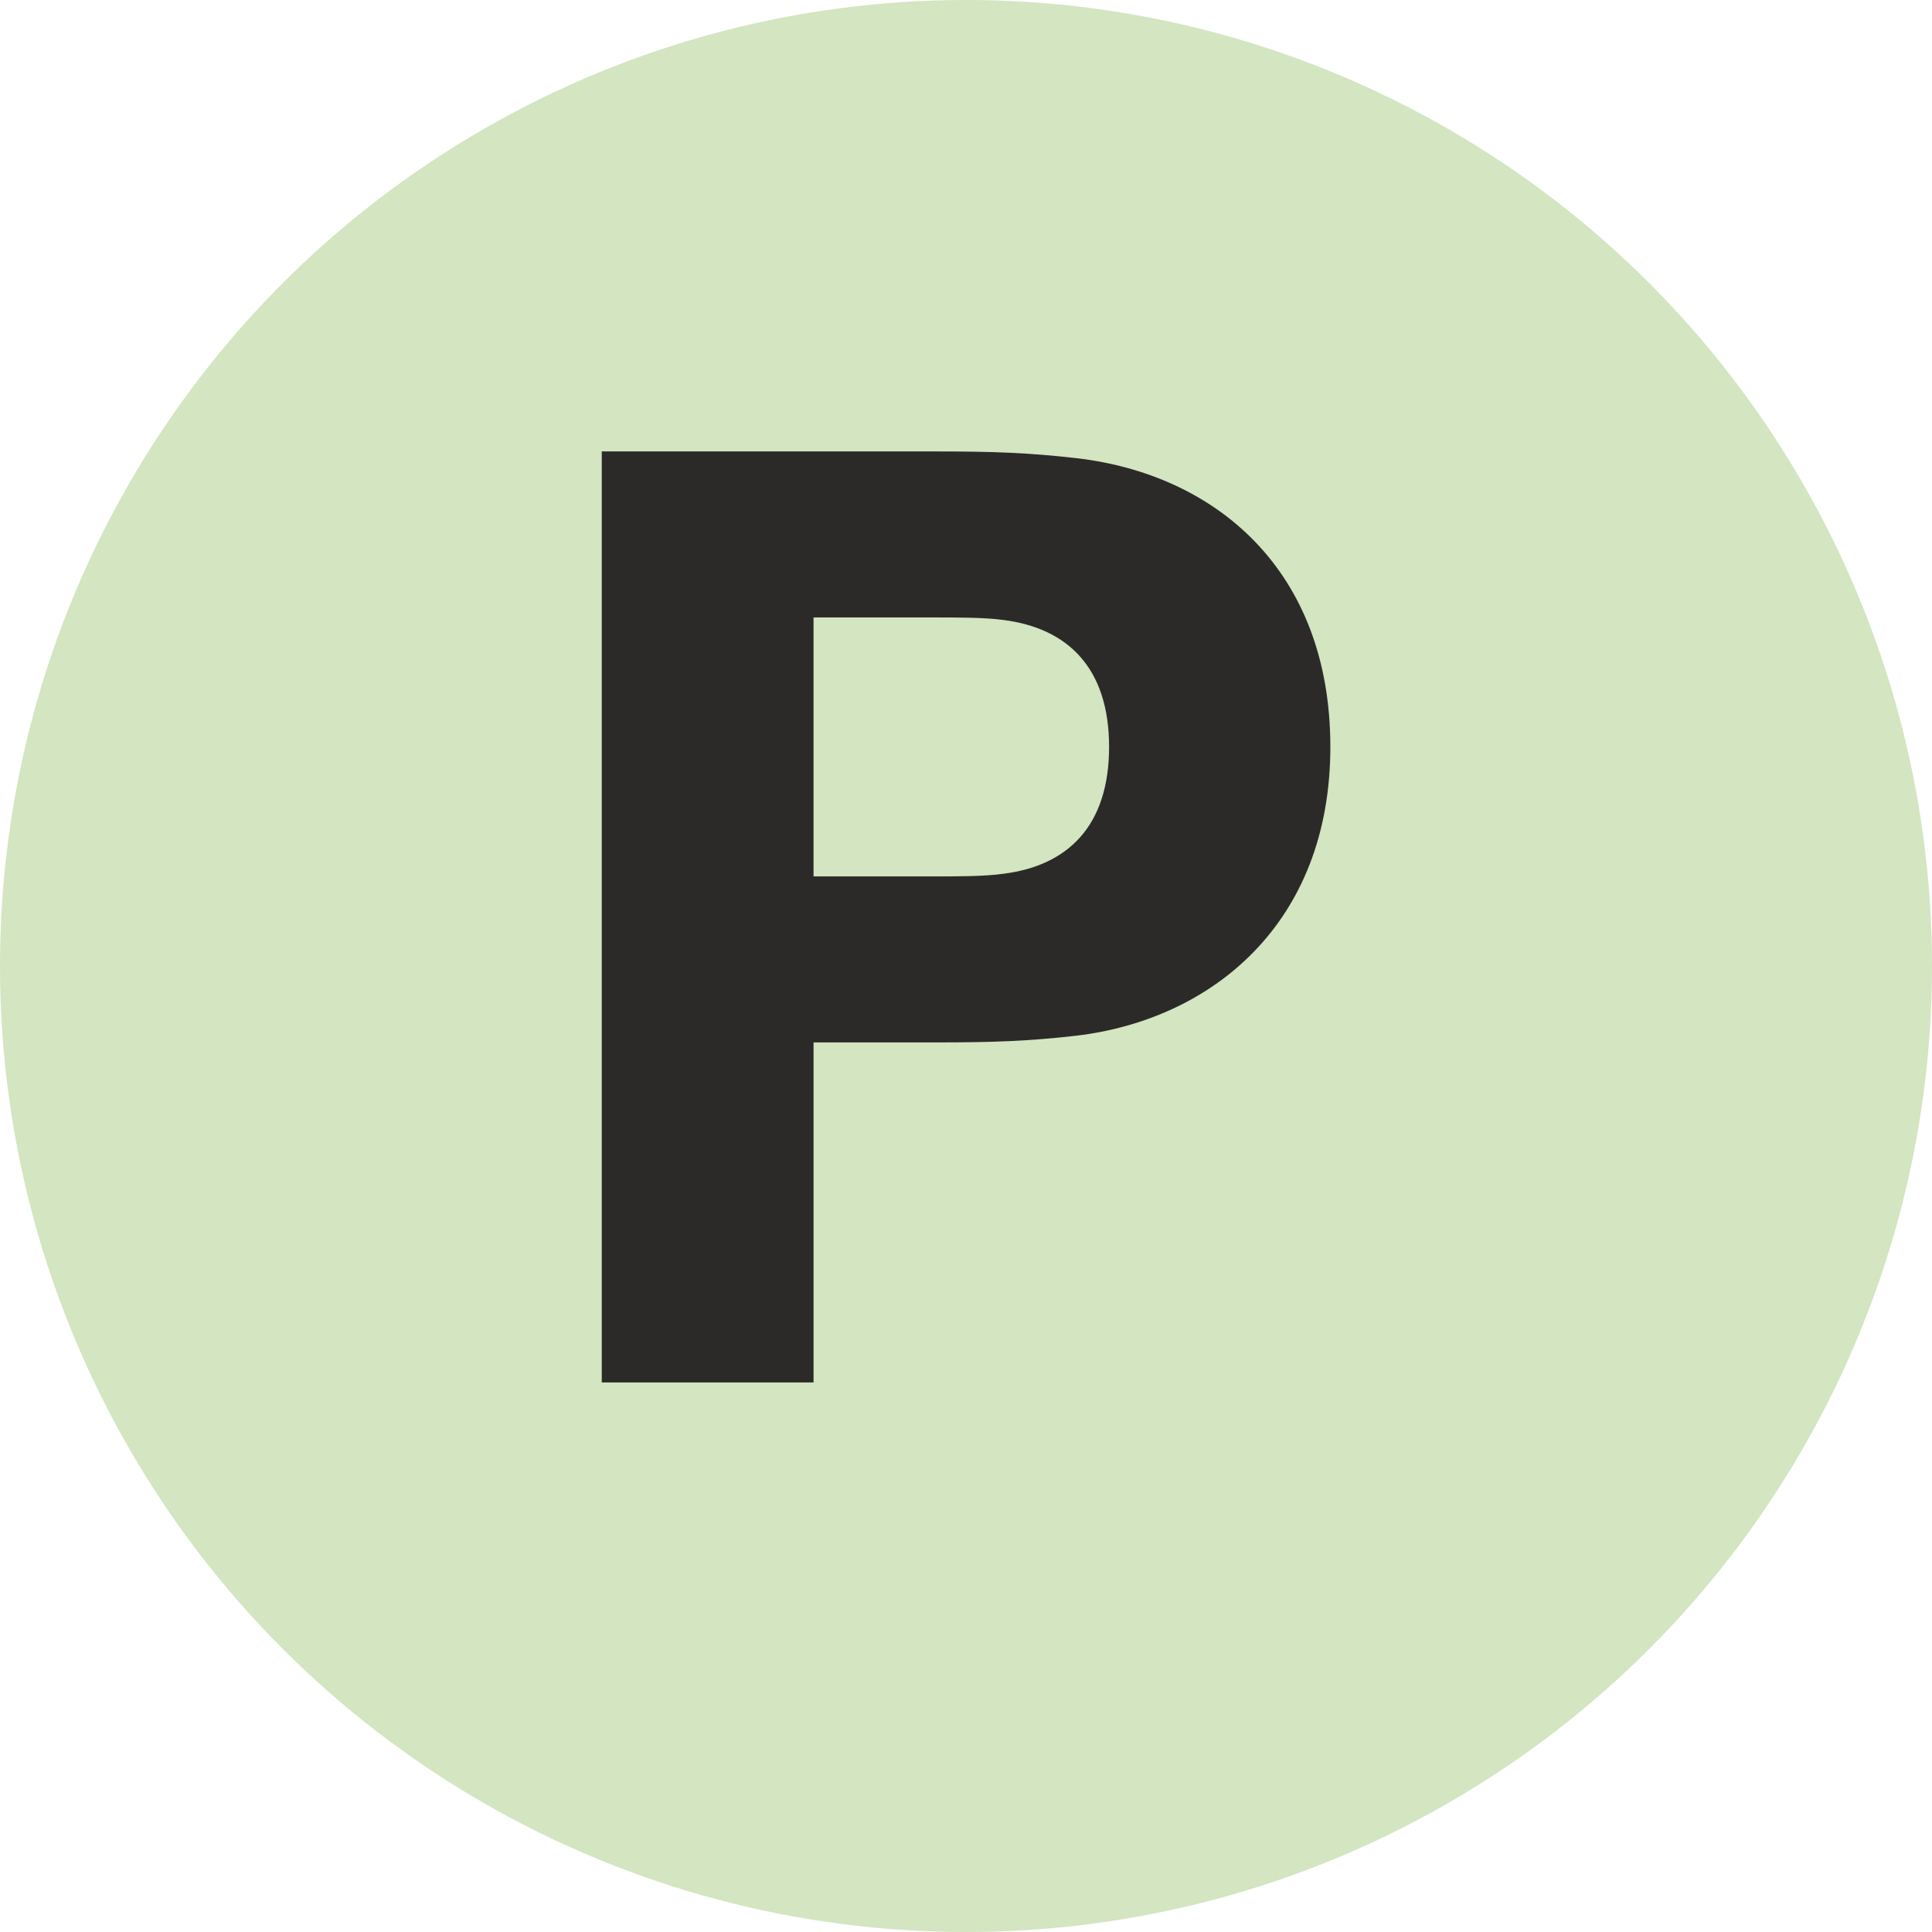 <?xml version="1.0" encoding="UTF-8"?>
<!DOCTYPE svg PUBLIC "-//W3C//DTD SVG 1.1//EN" "http://www.w3.org/Graphics/SVG/1.1/DTD/svg11.dtd">
<!-- Creator: CorelDRAW 2020 -->
<svg xmlns="http://www.w3.org/2000/svg" xml:space="preserve" width="139px" height="139px" version="1.1" style="shape-rendering:geometricPrecision; text-rendering:geometricPrecision; image-rendering:optimizeQuality; fill-rule:evenodd; clip-rule:evenodd"
viewBox="0 0 162.84 162.84"
 xmlns:xlink="http://www.w3.org/1999/xlink"
 xmlns:xodm="http://www.corel.com/coreldraw/odm/2003">
 <defs>
  <style type="text/css">
   <![CDATA[
    .fil0 {fill:#D3E5C1}
    .fil1 {fill:#2B2A29;fill-rule:nonzero}
   ]]>
  </style>
 </defs>
 <g id="Layer_x0020_1">
  <circle class="fil0" cx="81.42" cy="81.42" r="81.42"/>
  <path class="fil1" d="M90.75 38.62c-3.98,-0.46 -7.05,-0.57 -11.72,-0.57l-28.31 0 0 78.47 17.85 0 0 -28.66 10.46 0c4.67,0 7.74,-0.11 11.72,-0.57 11.37,-1.36 21.38,-9.44 21.38,-24.34 0,-14.89 -9.67,-22.97 -21.38,-24.33zm-6.14 35.02c-1.6,0.23 -3.76,0.23 -6.26,0.23l-9.78 0 0 -21.83 9.78 0c2.5,0 4.66,0 6.26,0.22 5.34,0.69 8.87,3.99 8.87,10.69 0,6.72 -3.53,10.01 -8.87,10.69z"/>
 </g>
</svg>
